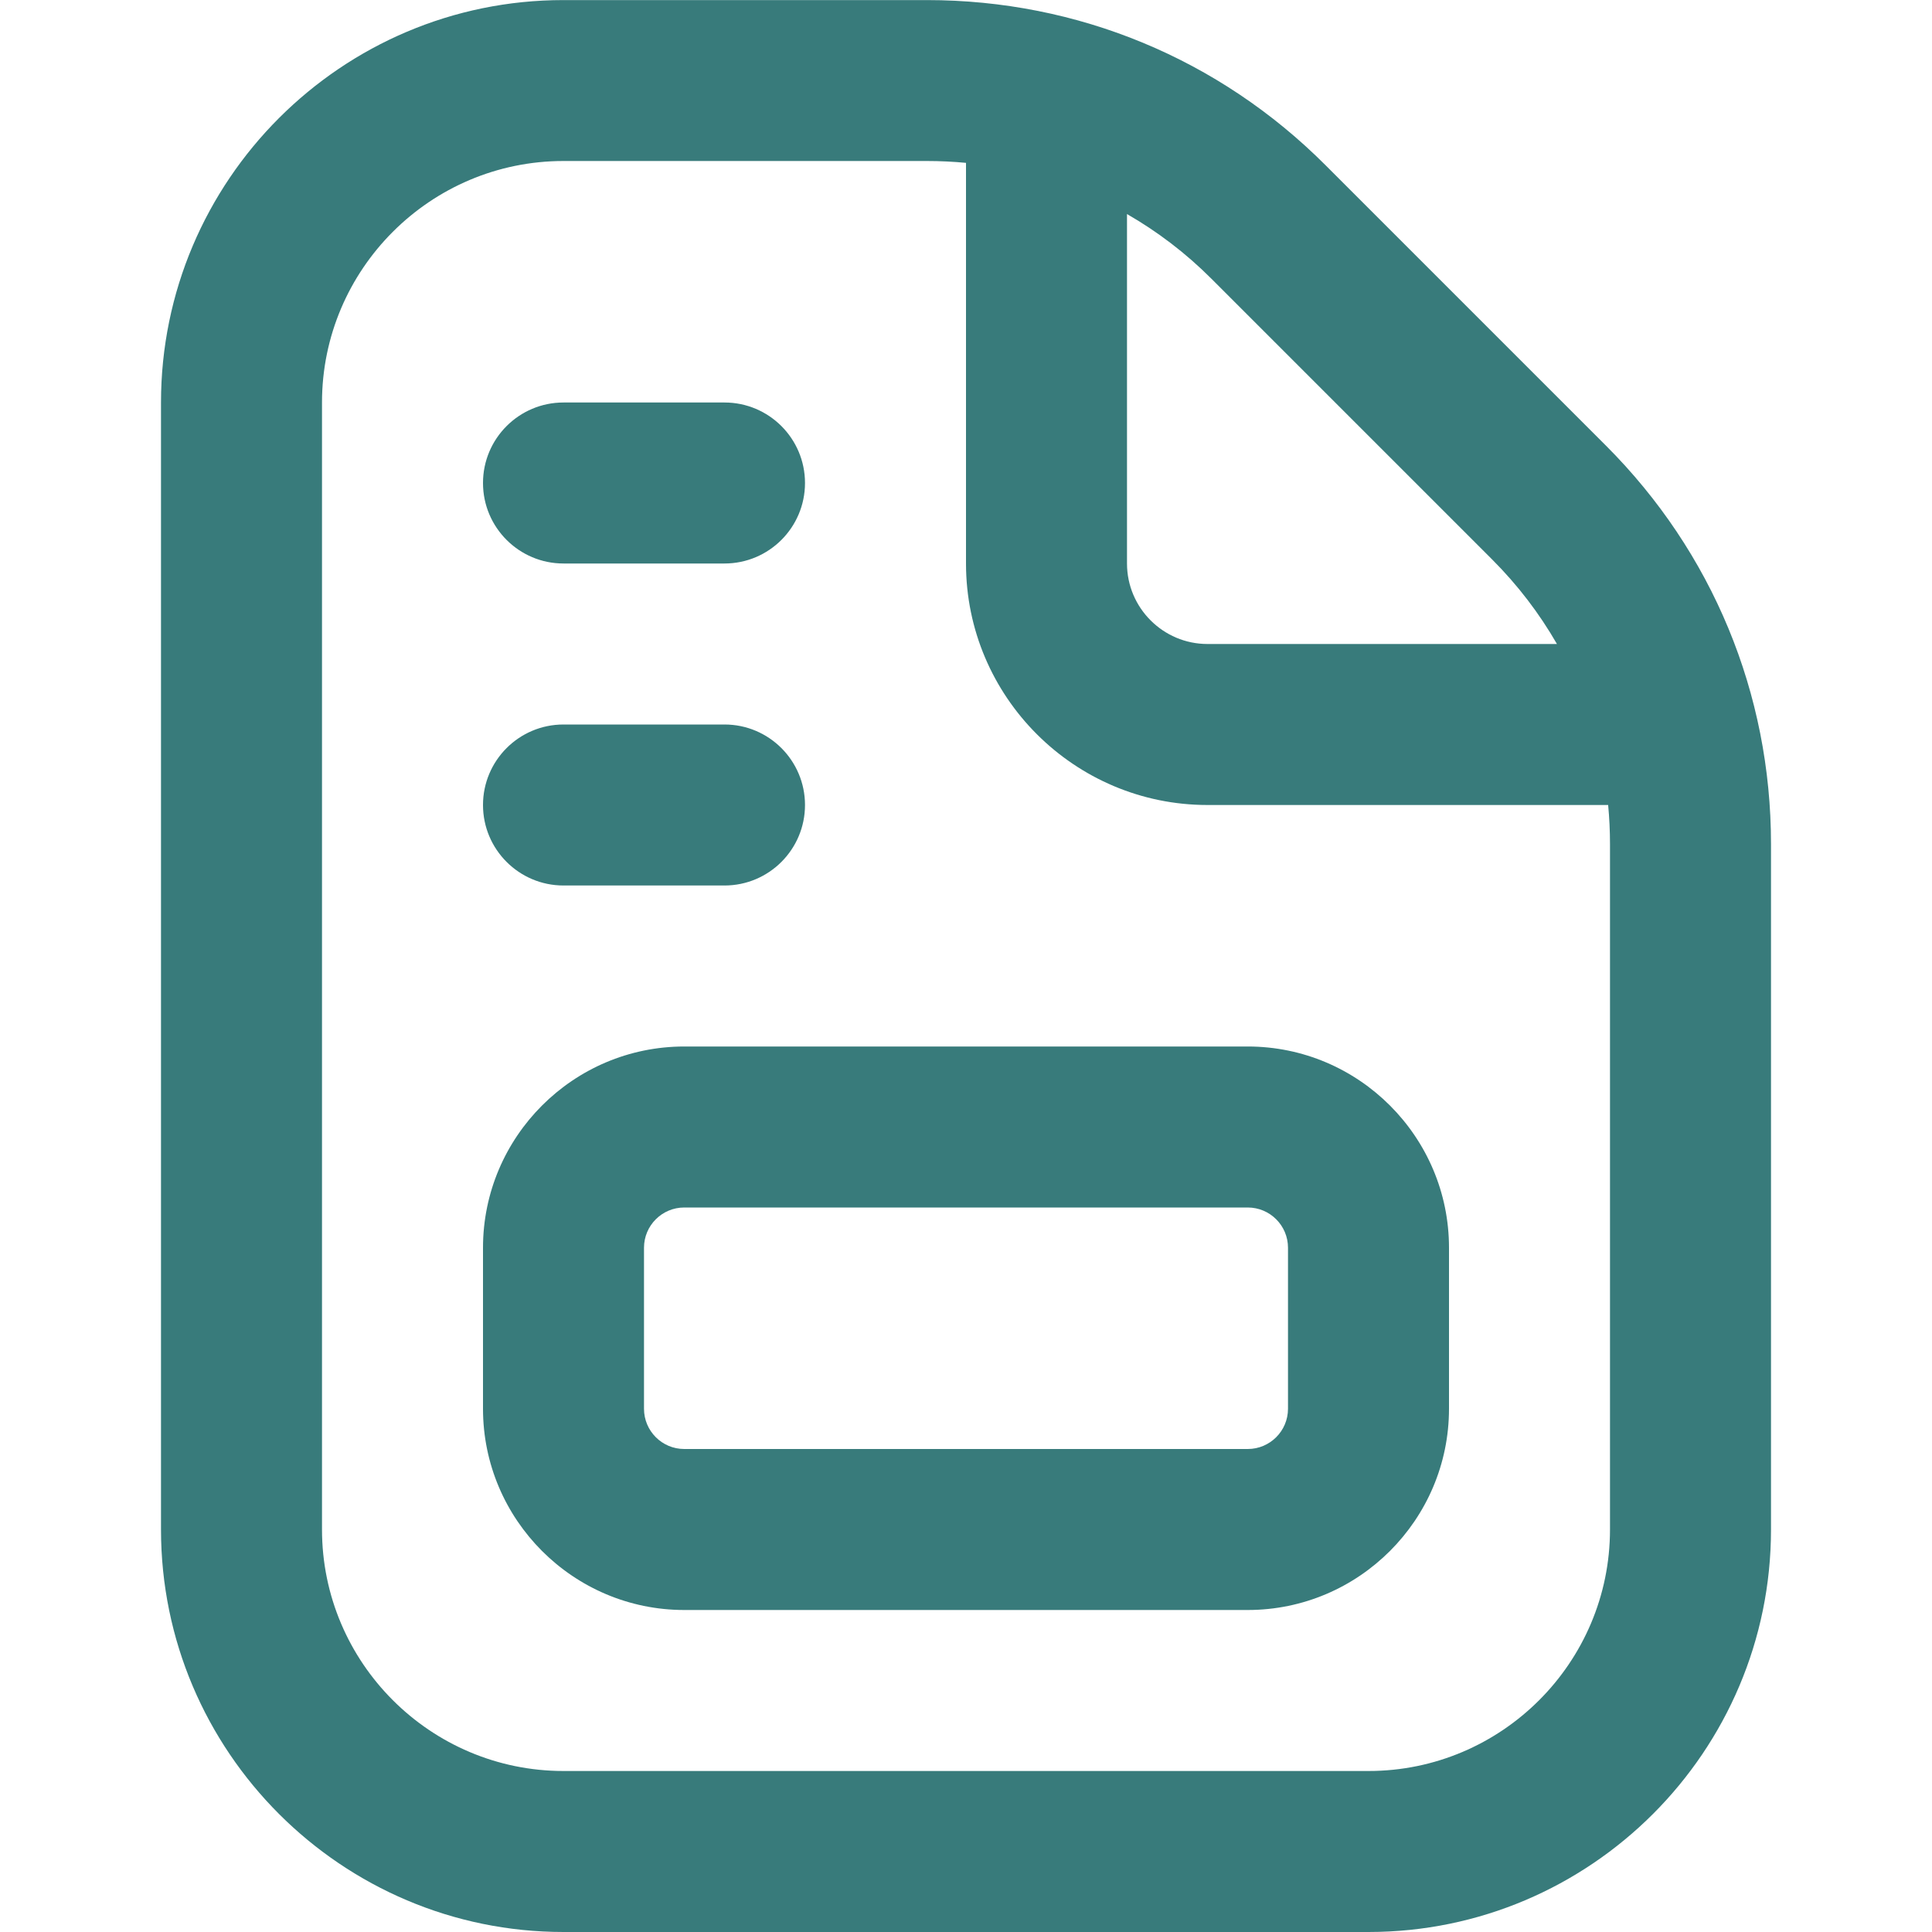 <svg width="24" height="24" viewBox="0 0 24 24" fill="none" xmlns="http://www.w3.org/2000/svg">
<path d="M19.95 5.536L16.465 2.051C15.143 0.729 13.385 0.001 11.515 0.001H7C4.243 -2.31033e-05 2 2.243 2 5V19C2 21.757 4.243 24 7 24H17C19.757 24 22 21.757 22 19V10.485C22 8.615 21.272 6.859 19.95 5.536ZM18.536 6.95C18.854 7.268 19.123 7.621 19.341 8H15C14.449 8 14 7.551 14 7V2.659C14.379 2.877 14.733 3.146 15.05 3.464L18.535 6.949L18.536 6.95ZM20 19C20 20.654 18.654 22 17 22H7C5.346 22 4 20.654 4 19V5C4 3.346 5.346 2 7 2H11.515C11.678 2 11.84 2.008 12 2.023V7C12 8.654 13.346 10 15 10H19.977C19.992 10.16 20 10.322 20 10.485V19ZM15.5 13H8.5C7.122 13 6 14.122 6 15.5V17.5C6 18.878 7.122 20 8.5 20H15.5C16.878 20 18 18.878 18 17.5V15.5C18 14.122 16.878 13 15.5 13ZM16 17.5C16 17.776 15.776 18 15.5 18H8.5C8.224 18 8 17.776 8 17.5V15.5C8 15.224 8.224 15 8.5 15H15.5C15.776 15 16 15.224 16 15.5V17.5ZM6 10C6 9.448 6.448 9 7 9H9C9.552 9 10 9.448 10 10C10 10.552 9.552 11 9 11H7C6.448 11 6 10.552 6 10ZM6 6C6 5.448 6.448 5 7 5H9C9.552 5 10 5.448 10 6C10 6.552 9.552 7 9 7H7C6.448 7 6 6.552 6 6Z" fill="#387B7B"/>
</svg>
